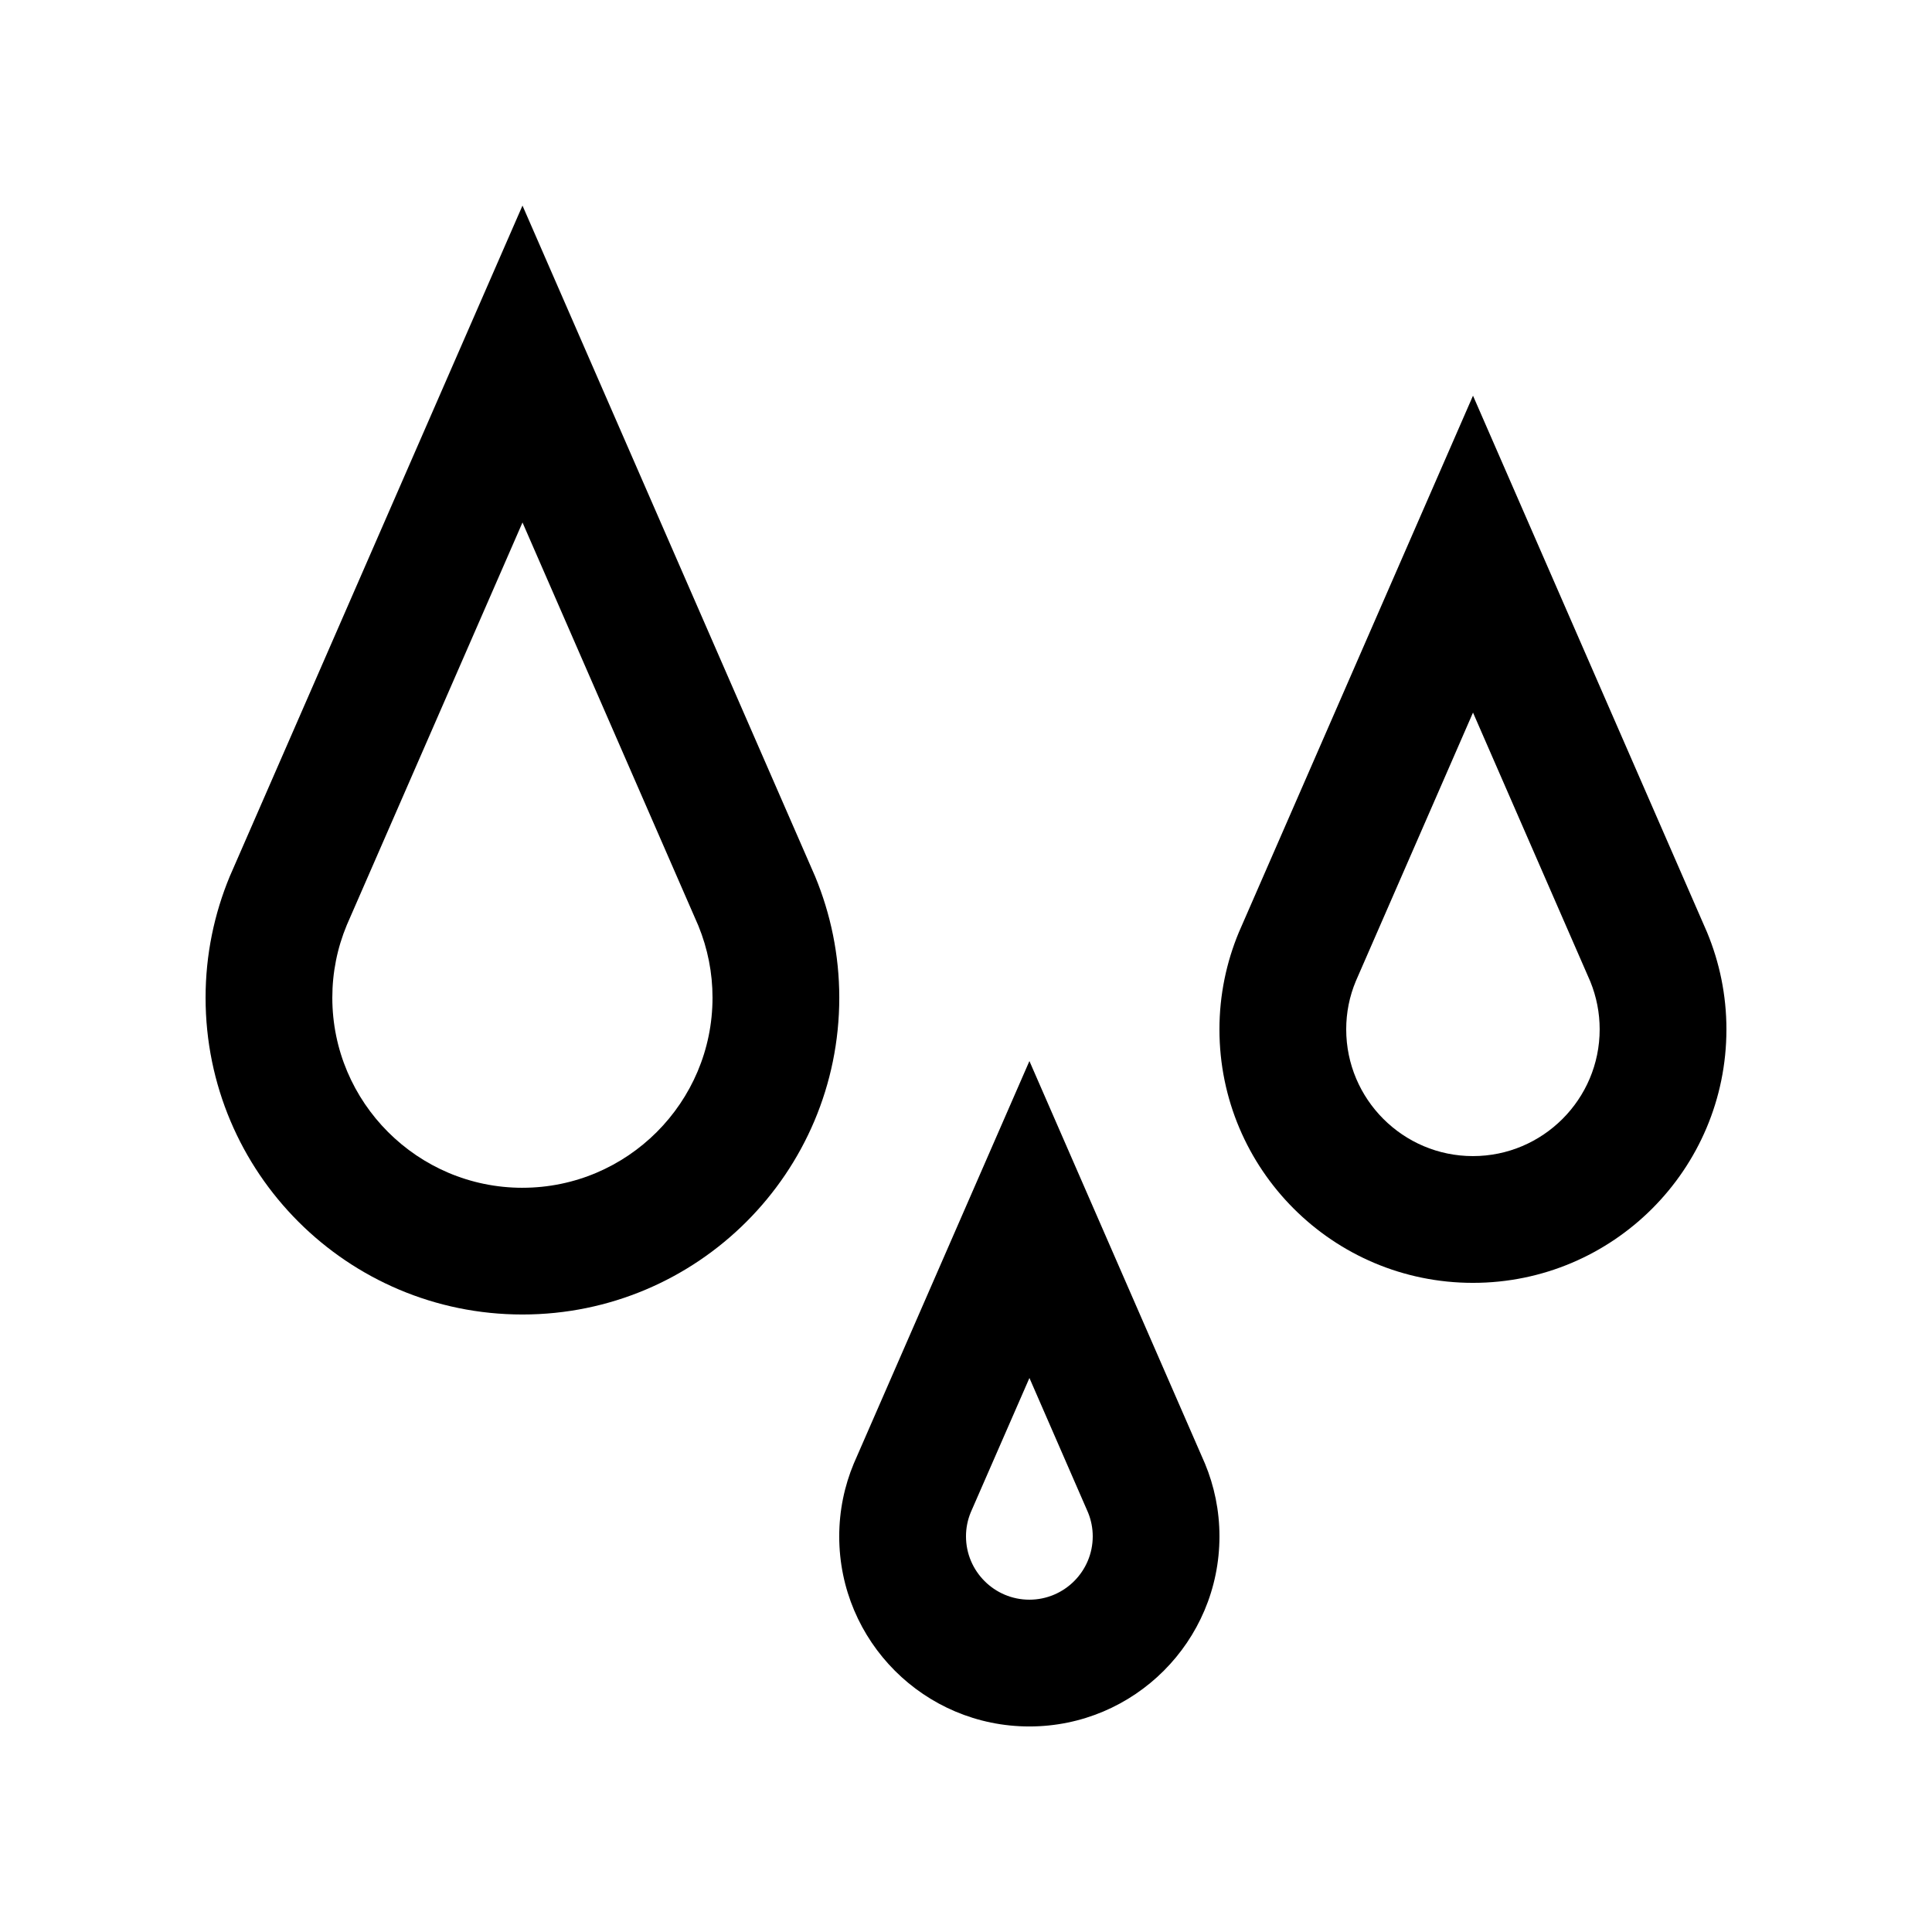 <?xml version="1.0" encoding="UTF-8"?>
<!-- Uploaded to: ICON Repo, www.svgrepo.com, Generator: ICON Repo Mixer Tools -->
<svg fill="#000000" width="800px" height="800px" version="1.1" viewBox="144 144 512 512" xmlns="http://www.w3.org/2000/svg">
 <g>
  <path d="m596.4 391.09c0.016 0-62.039-142.23-62.039-142.23l-62.055 142.22c-3.293 7.918-5.141 16.605-5.141 25.711 0 37.094 30.082 67.18 67.18 67.18s67.176-30.082 67.176-67.18c0-9.105-1.836-17.77-5.121-25.695zm-62.055 59.289c-18.52 0-33.586-15.074-33.586-33.594 0-4.43 0.852-8.715 2.559-12.801l31.043-71.145c14.777 33.891 29.633 67.945 31.094 71.289 1.637 4.047 2.473 8.293 2.473 12.656 0.004 18.52-15.066 33.594-33.582 33.594z"/>
  <path d="m463.33 531.87c0.02 0-46.523-106.68-46.523-106.68l-46.547 106.67c-2.473 5.934-3.856 12.461-3.856 19.285 0 27.824 22.566 50.383 50.383 50.383 27.816 0 50.383-22.555 50.383-50.383 0-6.828-1.375-13.332-3.84-19.277zm-46.543 36.062c-9.25 0-16.789-7.527-16.789-16.789 0-2.207 0.43-4.348 1.266-6.367l15.547-35.598c7.949 18.262 14.59 33.484 15.562 35.719 0.801 1.996 1.215 4.098 1.215 6.246-0.004 9.262-7.527 16.789-16.801 16.789z"/>
  <path d="m360.02 376.27c0.016 0-77.555-177.79-77.555-177.79l-77.574 177.77c-4.113 9.91-6.41 20.762-6.41 32.141 0 46.375 37.594 83.965 83.969 83.965 46.379 0 83.969-37.59 83.969-83.965-0.004-11.379-2.301-22.215-6.398-32.121zm-77.57 82.504c-27.781 0-50.383-22.602-50.383-50.383 0-6.637 1.293-13.121 3.84-19.25l46.559-106.68c20.789 47.648 44.773 102.64 46.605 106.86 2.492 6.102 3.754 12.508 3.754 19.07 0.004 27.777-22.594 50.379-50.375 50.379z"/>
 </g>
</svg>